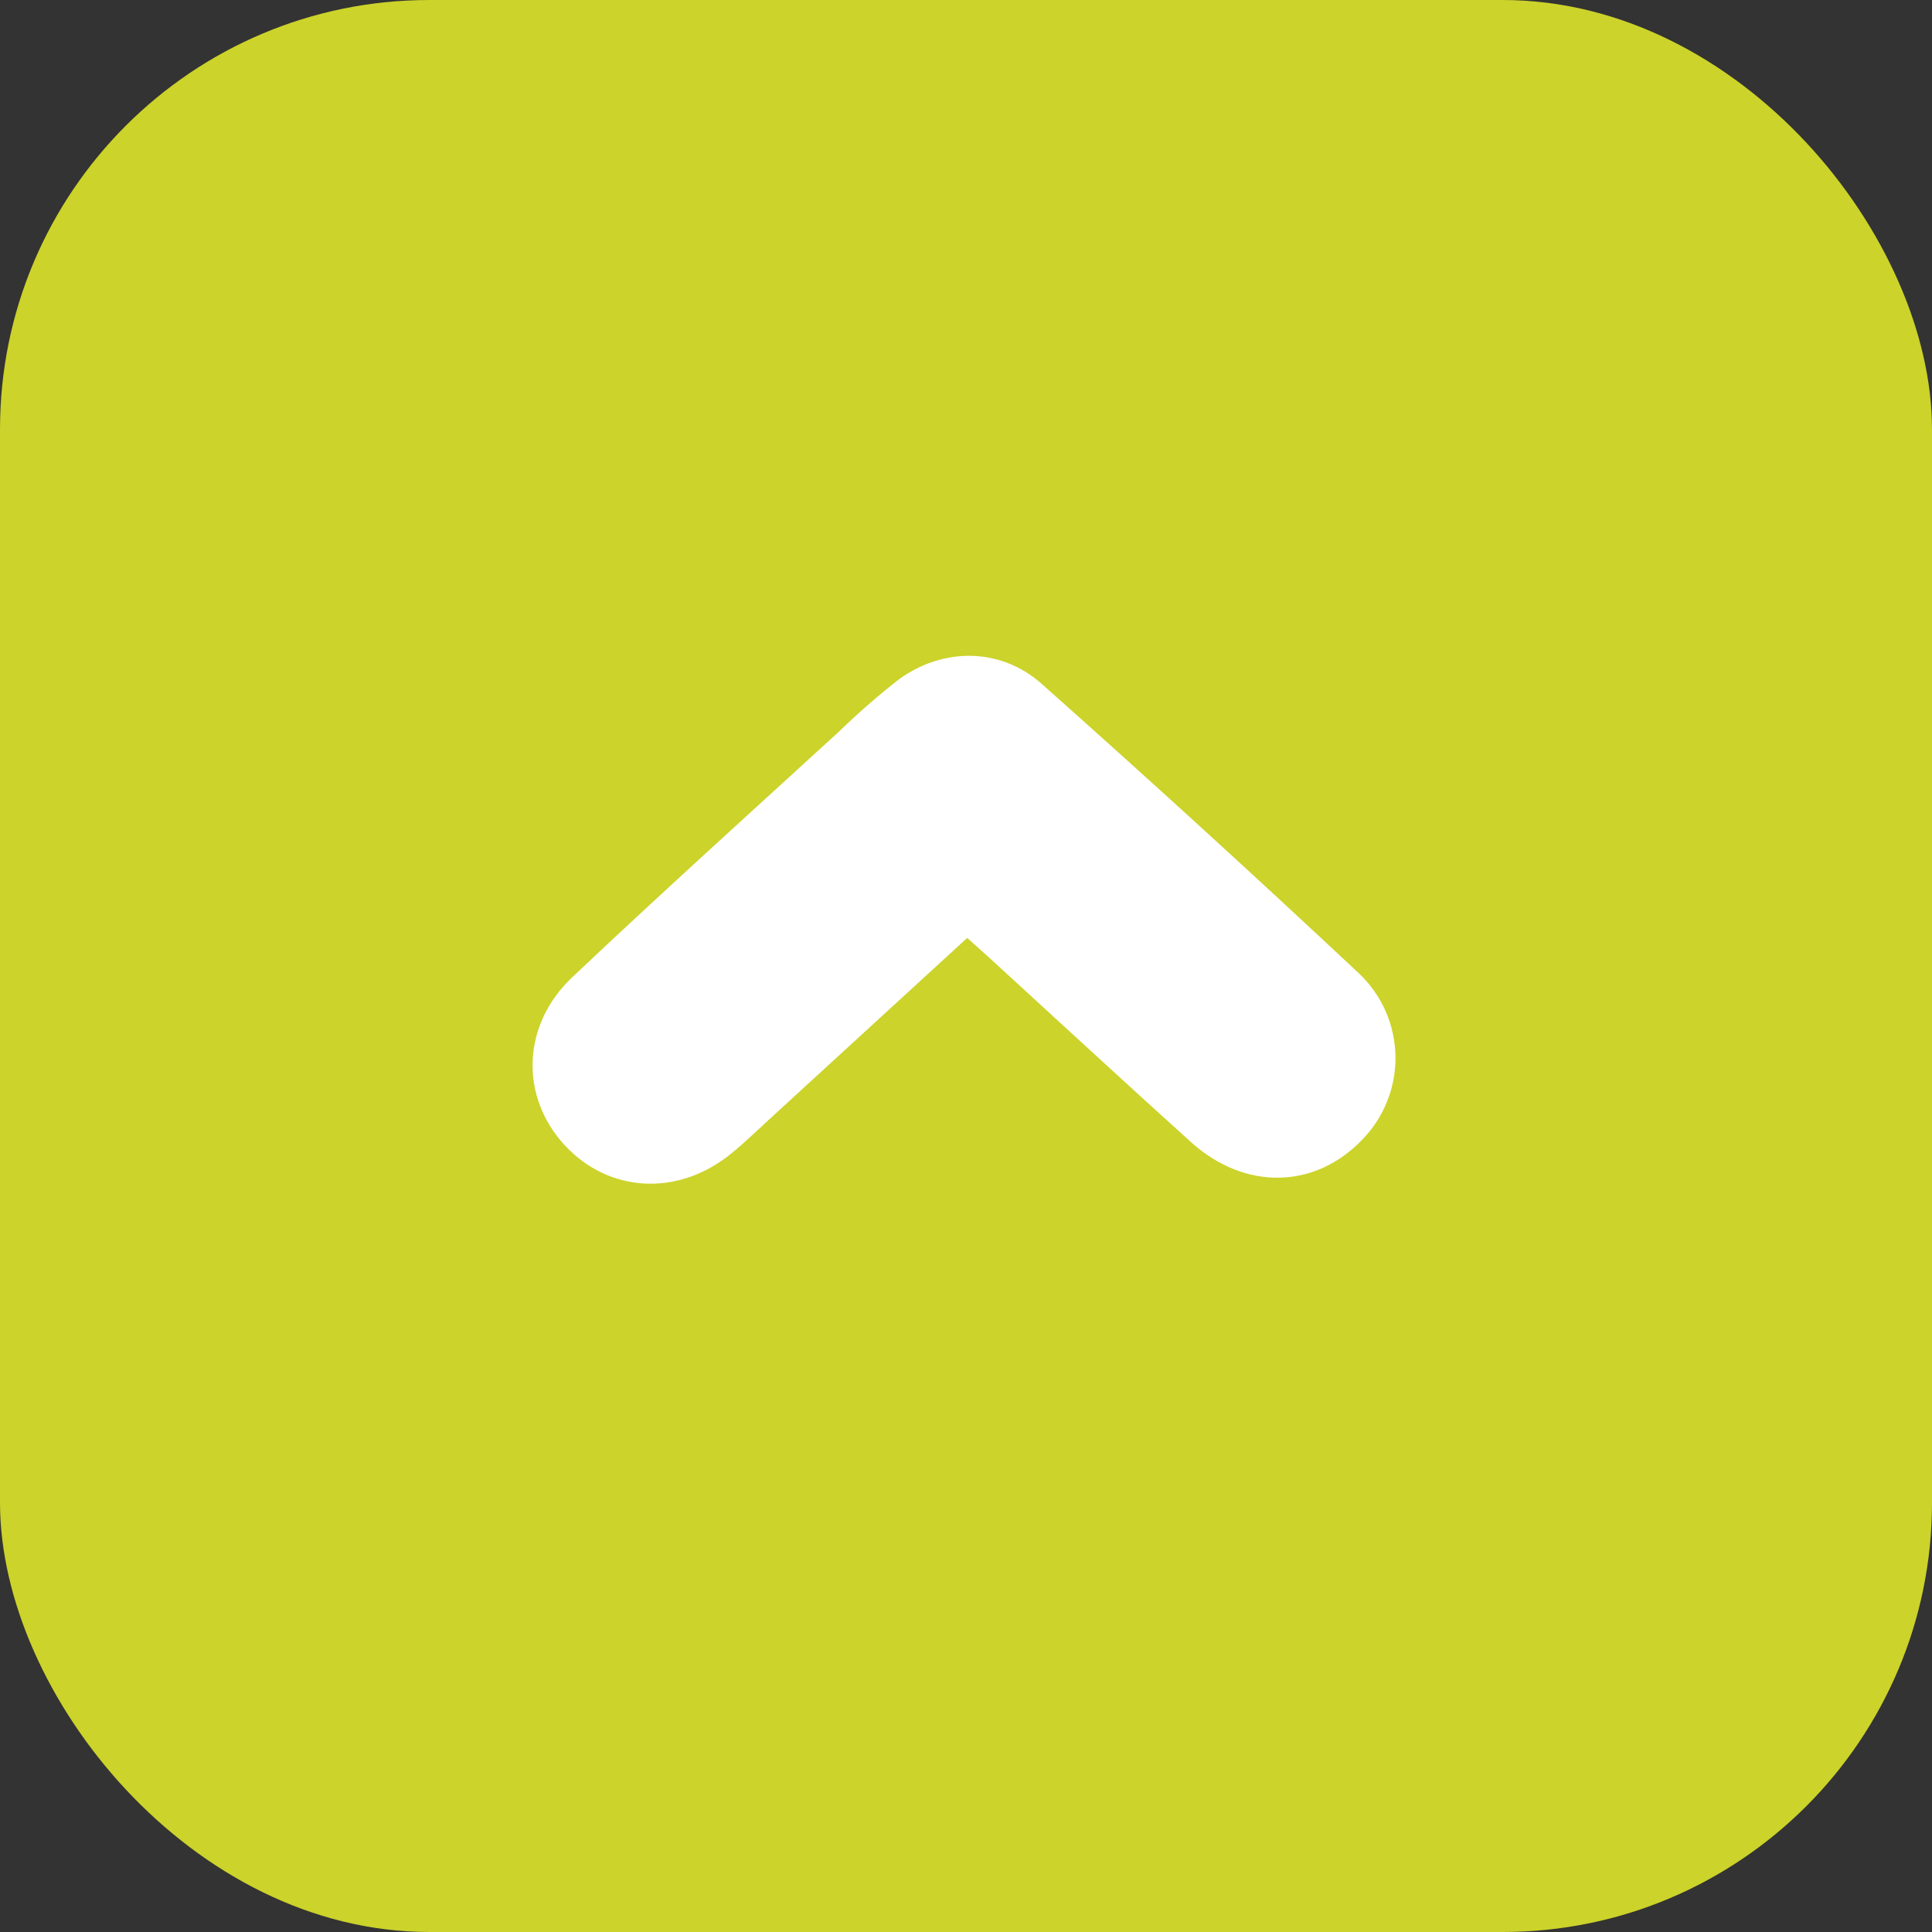 <svg width="45" height="45" viewBox="0 0 45 45" fill="none" xmlns="http://www.w3.org/2000/svg">
<rect x="0" y="0" width="45" height="45" fill="#333333" stroke="none"/>
<rect width="45" height="45" rx="10" fill="#CCD32A"/>
<circle cx="22.979" cy="22.021" r="12.447" fill="white"/>
<path d="M23.619 37.34H21.376C21.231 37.297 21.084 37.262 20.935 37.235C14.755 36.396 10.586 33.029 8.451 27.194C8.036 26.058 7.912 24.819 7.66 23.621V21.379C7.704 21.234 7.74 21.086 7.765 20.937C8.433 14.869 12.561 9.93 18.431 8.244C19.392 7.968 20.397 7.848 21.381 7.66H23.624C23.768 7.704 23.915 7.739 24.064 7.766C30.244 8.605 34.413 11.972 36.549 17.808C36.965 18.944 37.087 20.182 37.34 21.379V23.621C37.295 23.767 37.26 23.915 37.234 24.064C36.566 30.133 32.438 35.07 26.568 36.756C25.609 37.028 24.603 37.147 23.619 37.34ZM22.528 21.846C22.747 22.042 22.909 22.186 23.069 22.332C24.624 23.756 26.173 25.187 27.738 26.6C29.001 27.738 30.633 27.7 31.741 26.533C31.99 26.275 32.186 25.97 32.316 25.636C32.447 25.302 32.511 24.946 32.503 24.587C32.495 24.229 32.416 23.875 32.272 23.548C32.126 23.22 31.918 22.924 31.658 22.677C29.222 20.395 26.757 18.145 24.262 15.928C23.304 15.075 21.955 15.073 20.919 15.837C20.437 16.216 19.974 16.62 19.533 17.048C17.459 18.946 15.371 20.83 13.332 22.759C12.153 23.869 12.109 25.529 13.138 26.658C14.167 27.787 15.794 27.885 17.041 26.861C17.362 26.597 17.663 26.306 17.971 26.023L22.528 21.846Z" fill="#CCD32A"/>
</svg>
